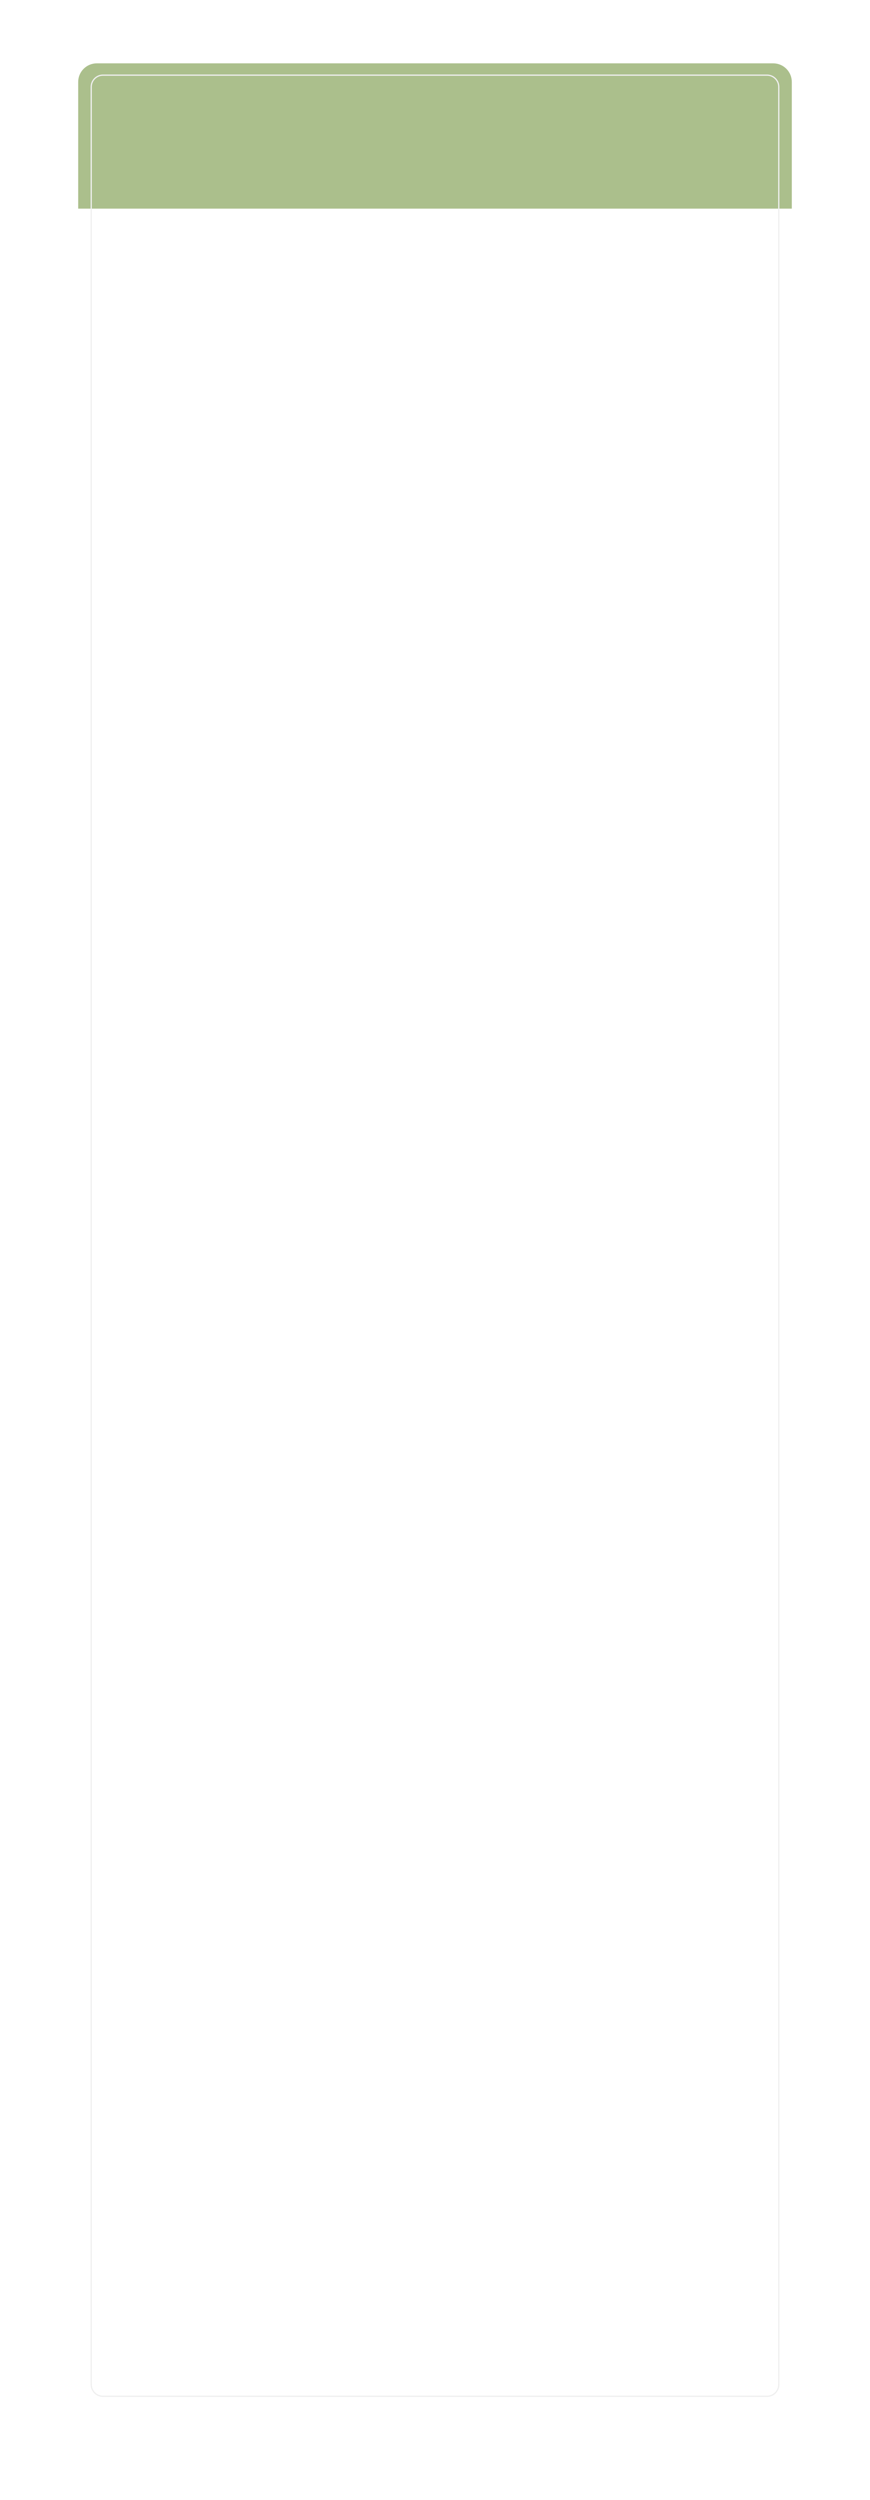 <?xml version="1.0" encoding="UTF-8"?> <svg xmlns="http://www.w3.org/2000/svg" width="701" height="2013" viewBox="0 0 701 2013" fill="none"> <g clip-path="url(#clip0_2504_43)"> <g filter="url(#filter0_d_2504_43)"> <path d="M623 53H78C69.716 53 63 59.716 63 68V1925C63 1933.28 69.716 1940 78 1940H623C631.284 1940 638 1933.28 638 1925V68C638 59.716 631.284 53 623 53Z" fill="white"></path> </g> <path d="M63 66C63 57.716 69.716 51 78 51H623C631.284 51 638 57.716 638 66V168H63V66Z" fill="#ABBF8C"></path> <path d="M618 60.5H83C77.753 60.5 73.5 64.753 73.5 70V1920C73.5 1925.25 77.753 1929.5 83 1929.5H618C623.247 1929.5 627.5 1925.25 627.5 1920V70C627.5 64.753 623.247 60.5 618 60.5Z" stroke="#EFEFEF"></path> </g> <defs> <filter id="filter0_d_2504_43" x="0" y="0" width="701" height="2013" filterUnits="userSpaceOnUse" color-interpolation-filters="sRGB"> <feFlood flood-opacity="0" result="BackgroundImageFix"></feFlood> <feColorMatrix in="SourceAlpha" type="matrix" values="0 0 0 0 0 0 0 0 0 0 0 0 0 0 0 0 0 0 127 0" result="hardAlpha"></feColorMatrix> <feOffset dy="10"></feOffset> <feGaussianBlur stdDeviation="31.5"></feGaussianBlur> <feColorMatrix type="matrix" values="0 0 0 0 0 0 0 0 0 0 0 0 0 0 0 0 0 0 0.06 0"></feColorMatrix> <feBlend mode="normal" in2="BackgroundImageFix" result="effect1_dropShadow_2504_43"></feBlend> <feBlend mode="normal" in="SourceGraphic" in2="effect1_dropShadow_2504_43" result="shape"></feBlend> </filter> <clipPath id="clip0_2504_43"> <rect width="701" height="2013" fill="white"></rect> </clipPath> </defs> </svg> 